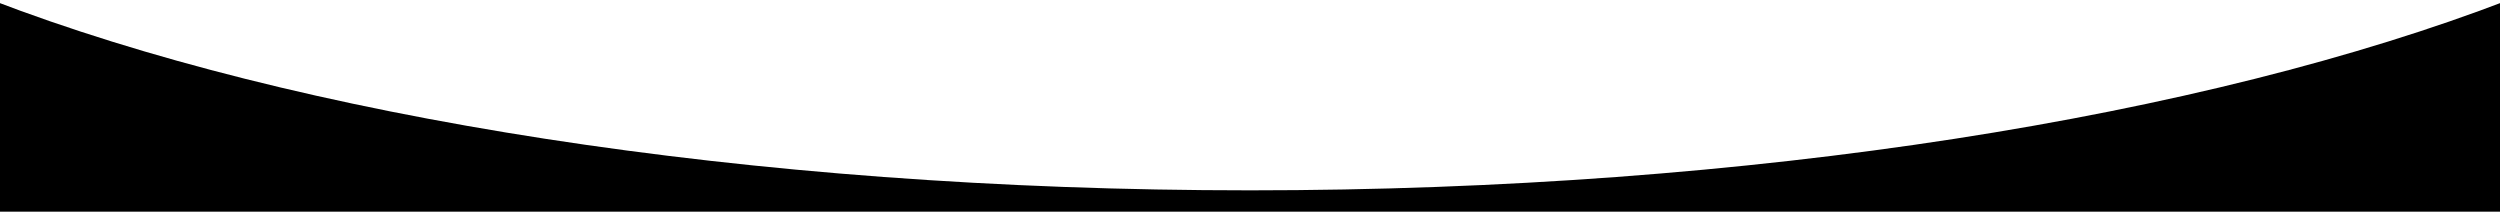 <?xml version="1.0" encoding="utf-8"?>
<!-- Generator: Adobe Illustrator 19.1.0, SVG Export Plug-In . SVG Version: 6.00 Build 0)  -->
<svg version="1.1" id="Layer_1" xmlns="http://www.w3.org/2000/svg" xmlns:xlink="http://www.w3.org/1999/xlink" x="0px" y="0px"
	 viewBox="348 220.167 1488 126" style="enable-background:new 348 220.167 1488 126;" xml:space="preserve">
<path d="M343,220.167v175h1498v-175c-180.517,69.322-449.067,113.291-749,113.291S523.517,289.489,343,220.167z"/>
</svg>
